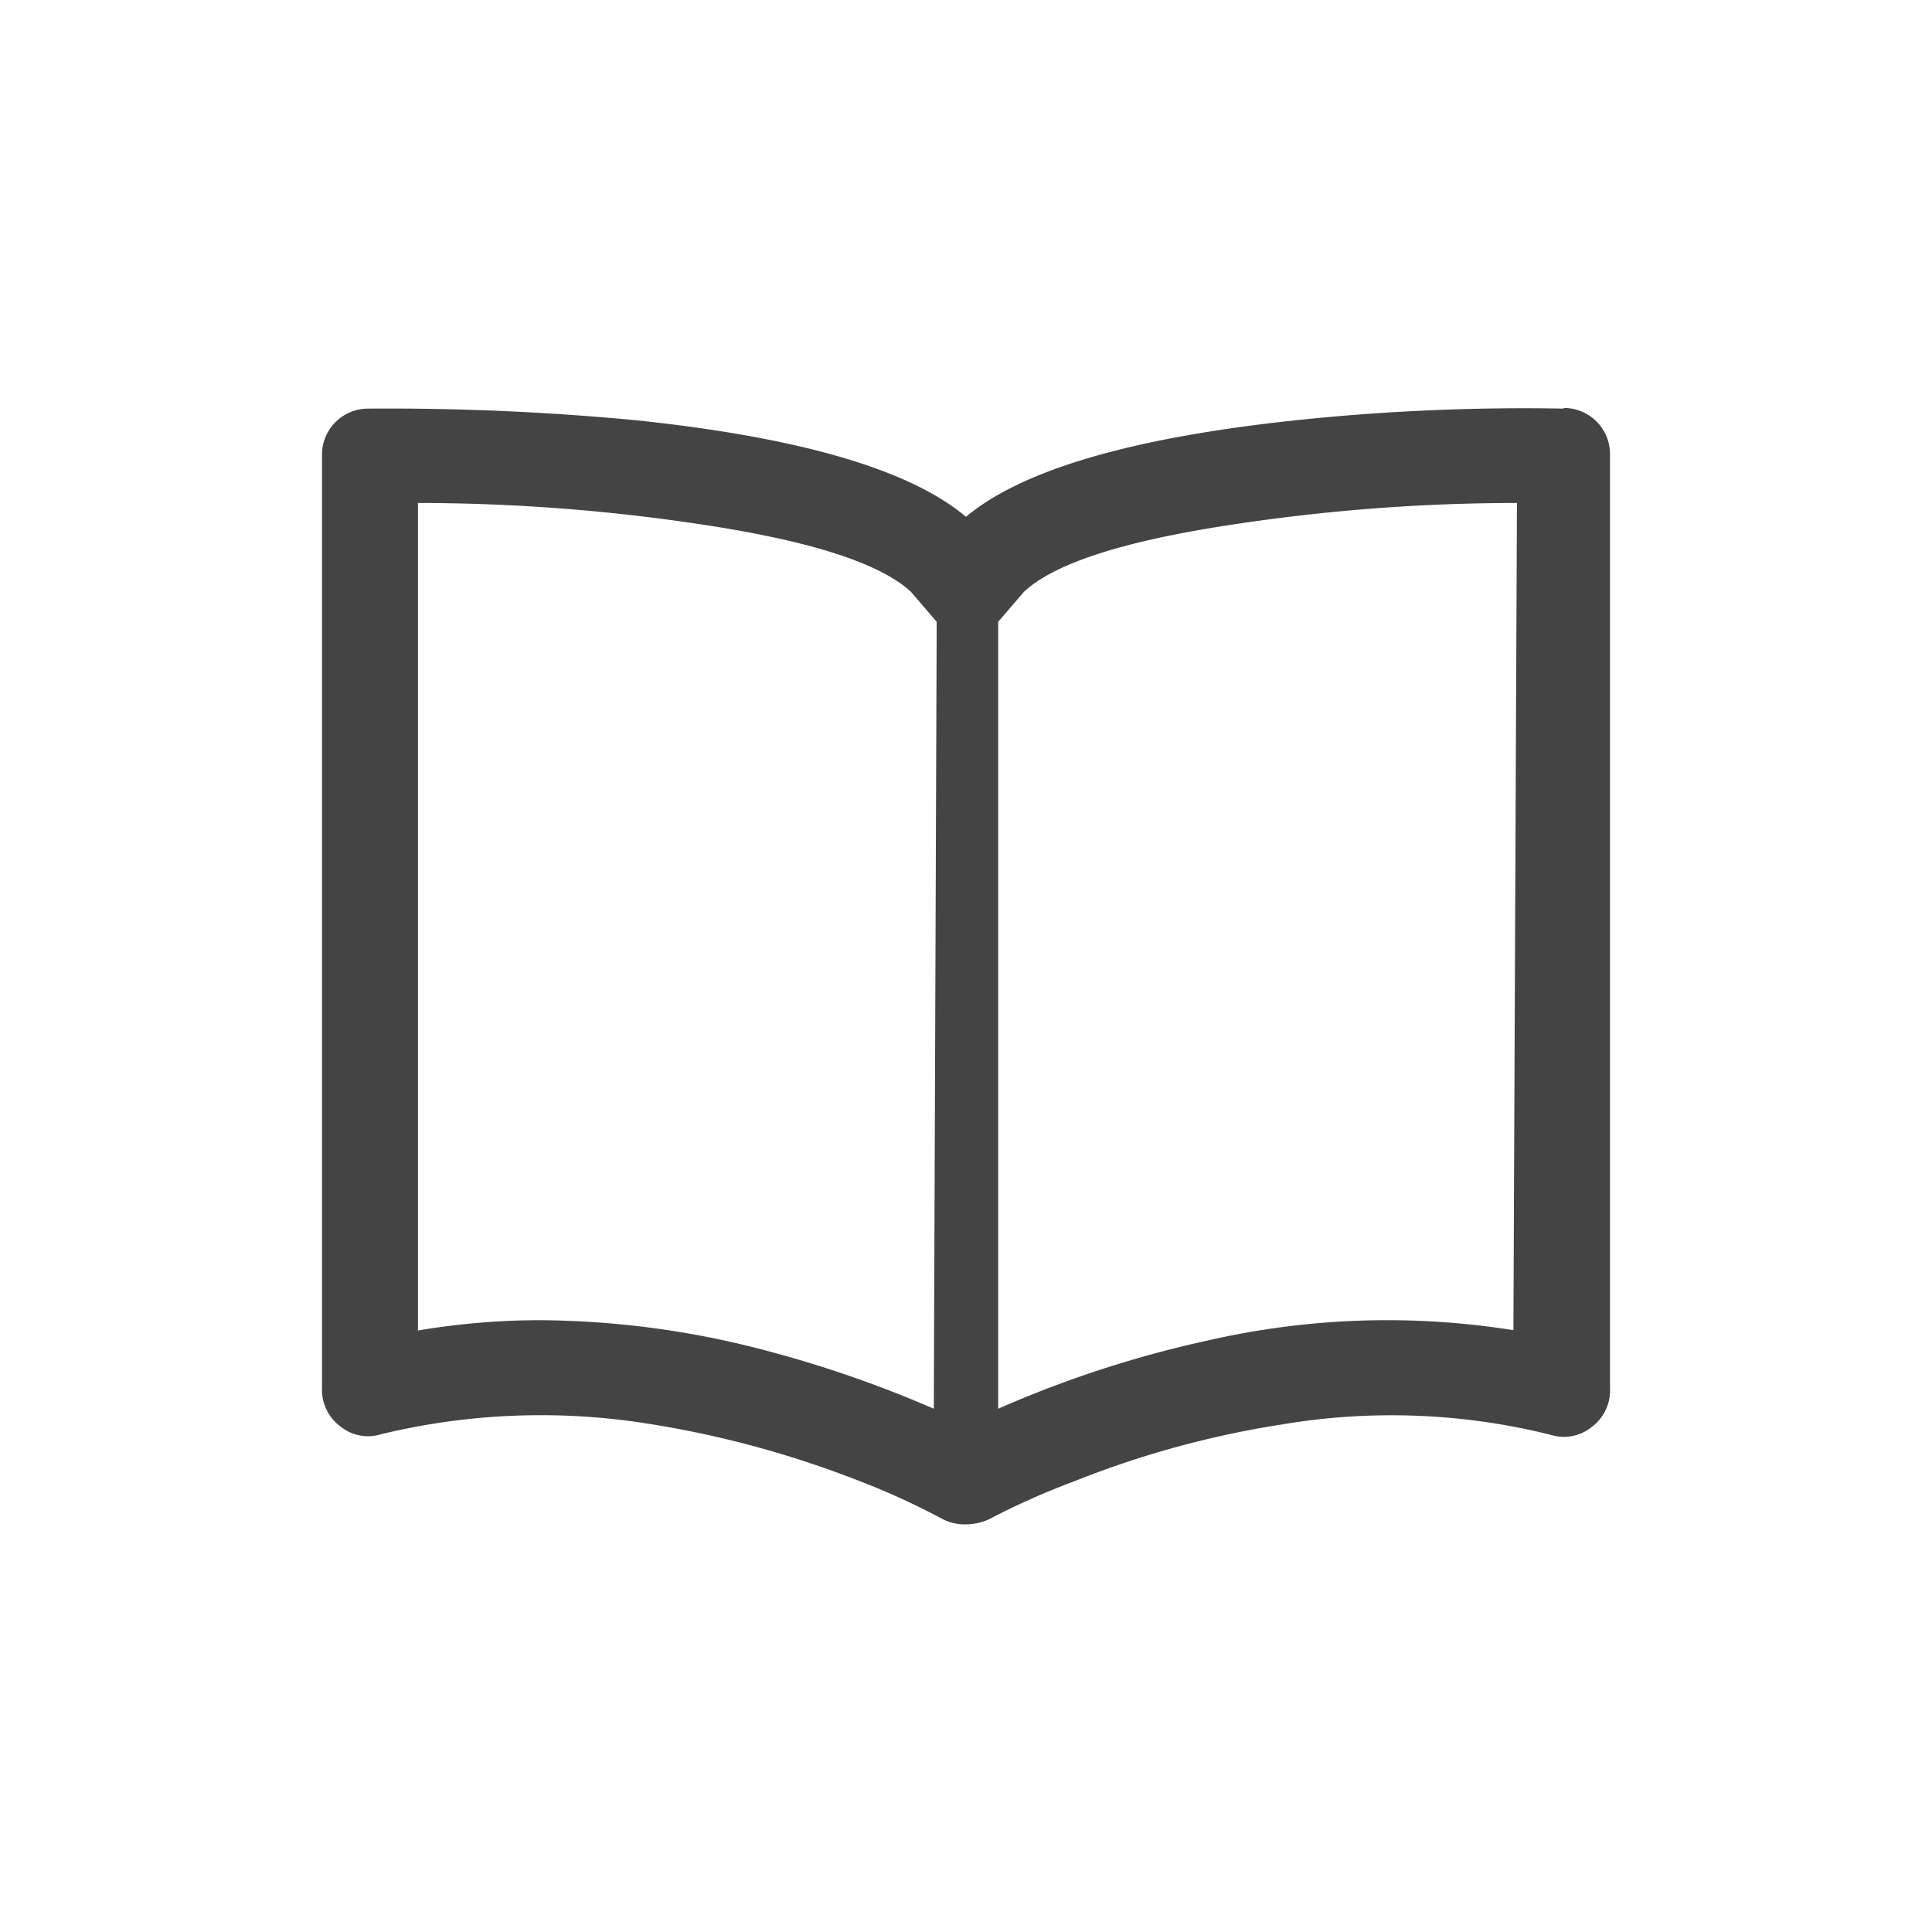<svg xmlns="http://www.w3.org/2000/svg" width="60" height="60" viewBox="0 0 60 60"><defs><style>.a{fill:#444;}</style></defs><path class="a" d="M48.56,12.69a67.54,67.54,0,0,0-8.3.36q-7.65.81-10.26,3-2.61-2.2-10.26-3a81.29,81.29,0,0,0-8.3-.36A1.43,1.43,0,0,0,10,14.13v29a1.41,1.41,0,0,0,.56,1.16,1.36,1.36,0,0,0,1.28.25,21.11,21.11,0,0,1,8.26-.33,31.2,31.2,0,0,1,6.45,1.73,22.92,22.92,0,0,1,2.73,1.24,1.5,1.5,0,0,0,.7.16,1.76,1.76,0,0,0,.74-.16A22.74,22.74,0,0,1,33.37,46a29.59,29.59,0,0,1,6.49-1.77,20.42,20.42,0,0,1,8.3.33,1.37,1.37,0,0,0,1.28-.25A1.41,1.41,0,0,0,50,43.11v-29a1.43,1.43,0,0,0-1.44-1.44ZM29,43.75A36,36,0,0,0,24,42a27.88,27.88,0,0,0-7.26-1,22.72,22.72,0,0,0-3.76.32V15.62a59,59,0,0,1,8.89.68q5,.76,6.42,2.08l.8.93Zm18-2.44a24.92,24.92,0,0,0-9.49.32A34.27,34.27,0,0,0,31,43.75V19.31l.8-.93q1.41-1.32,6.42-2.08a58.86,58.86,0,0,1,8.89-.68Z"/></svg>